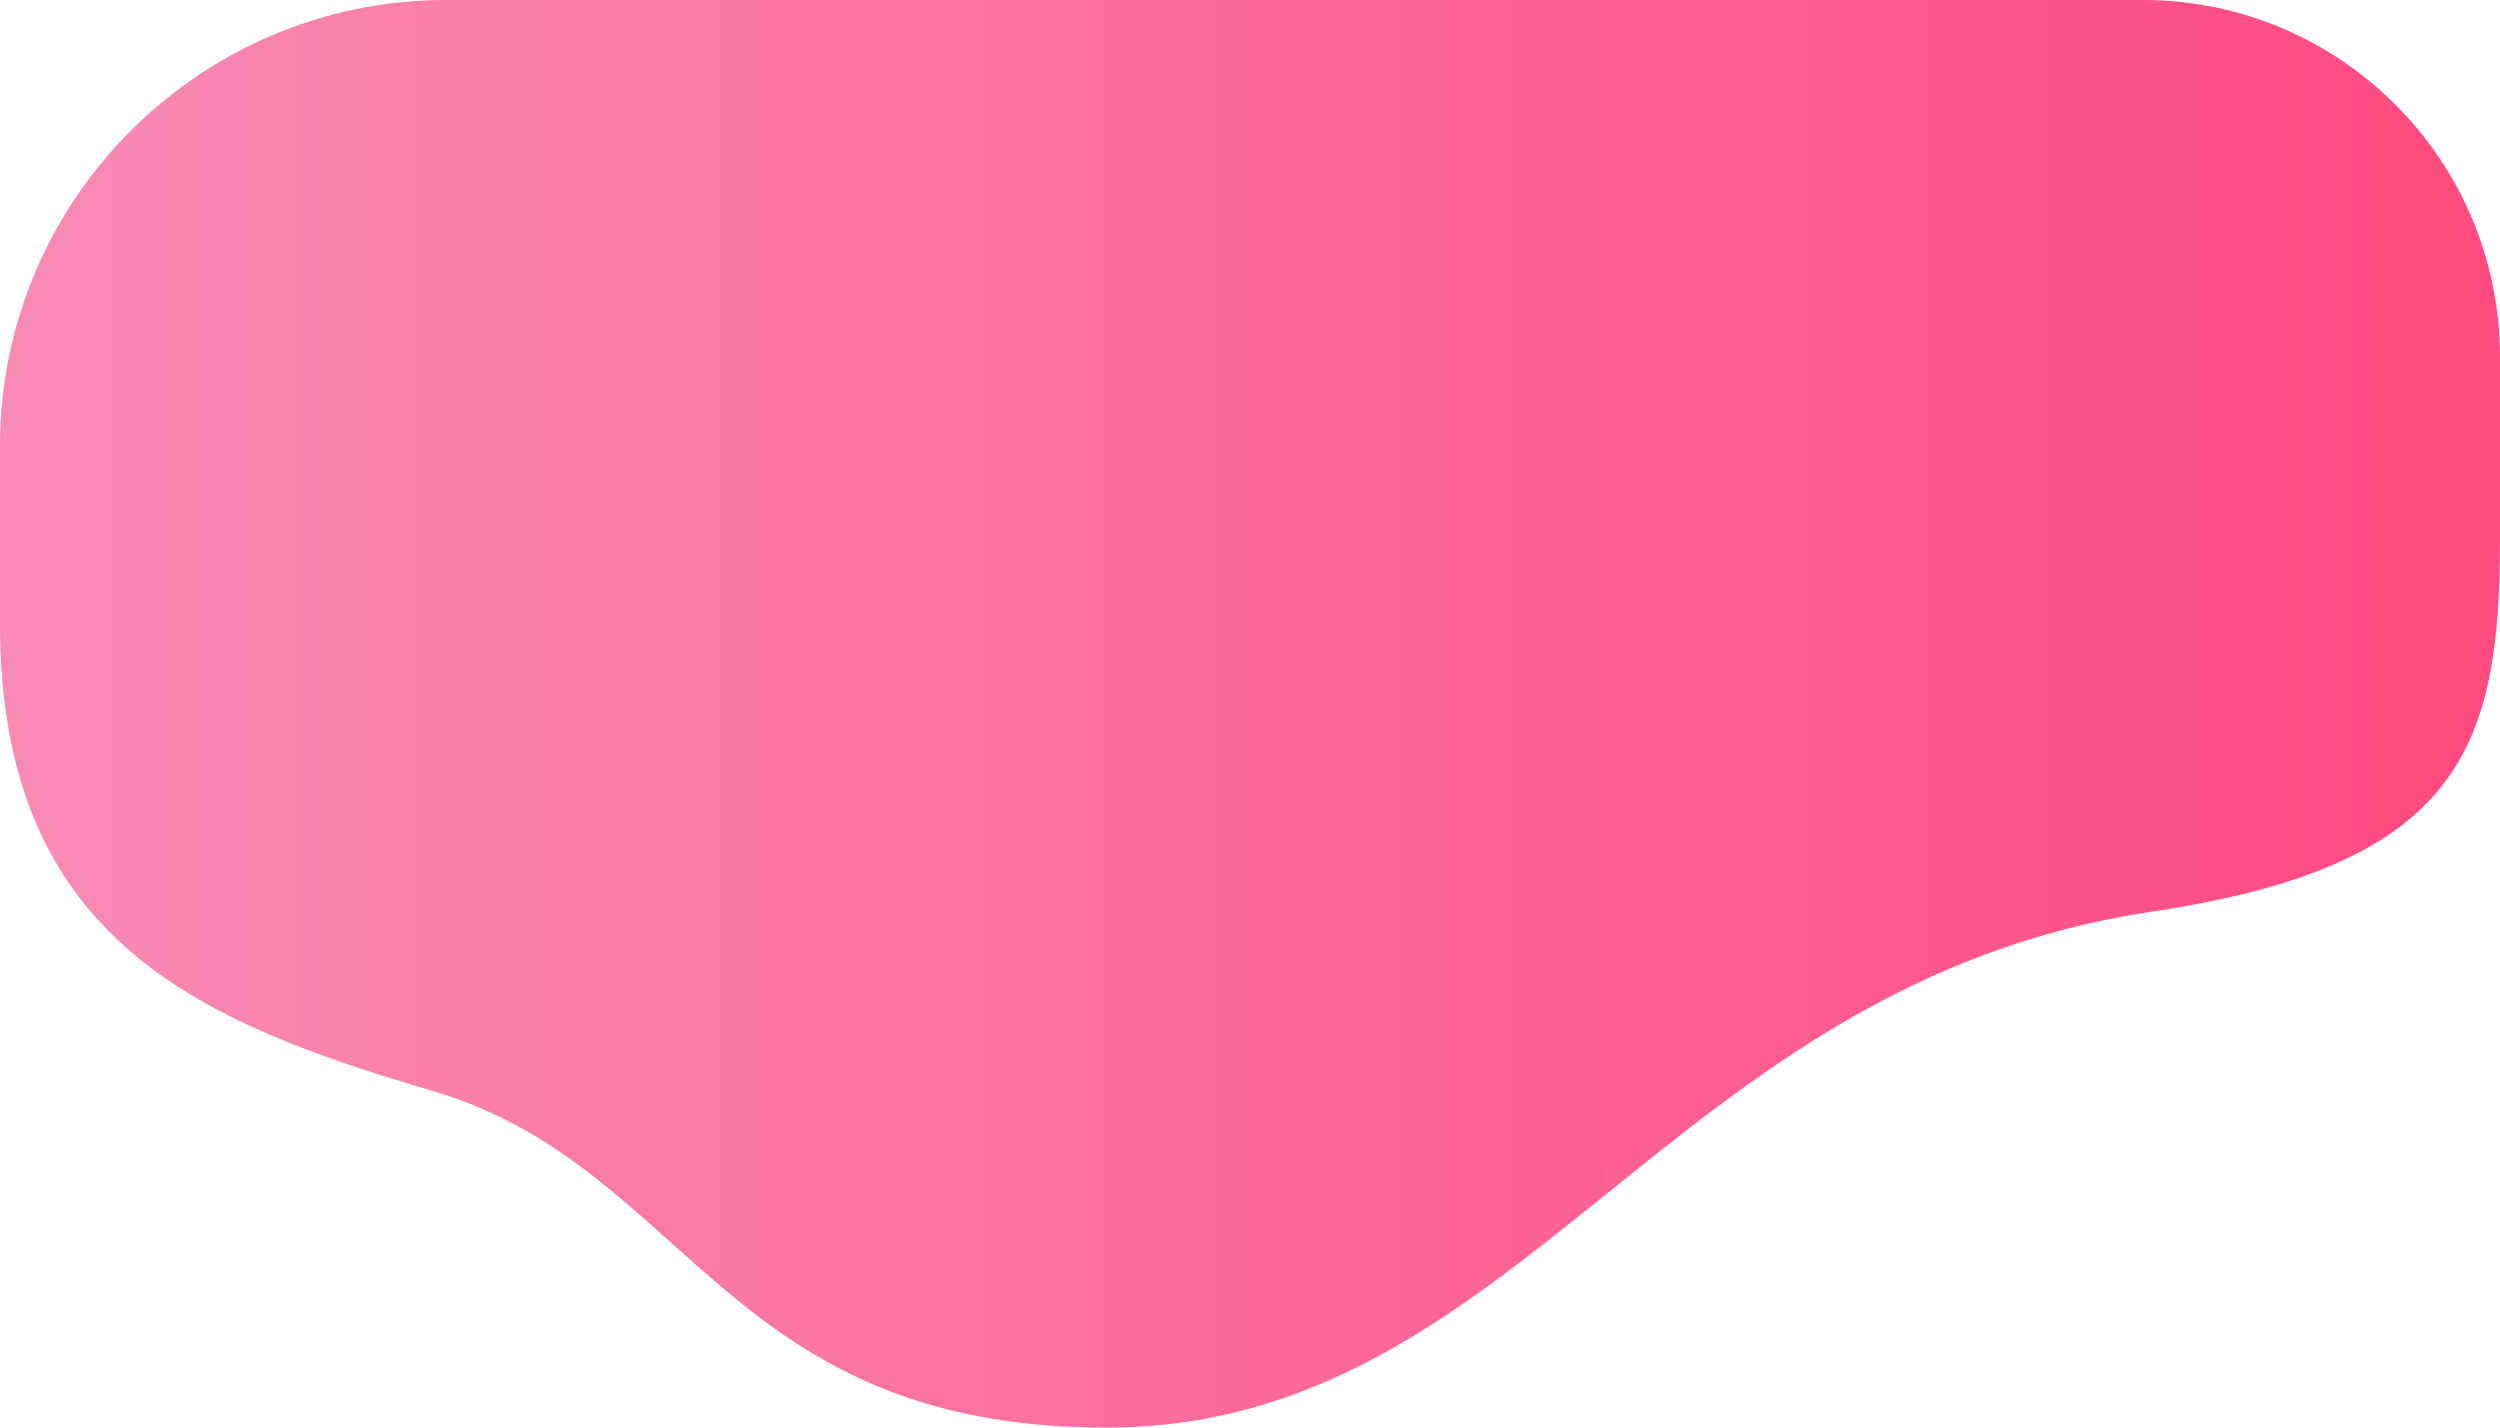 <?xml version="1.0" encoding="UTF-8"?> <svg xmlns="http://www.w3.org/2000/svg" xmlns:xlink="http://www.w3.org/1999/xlink" id="Layer_2" data-name="Layer 2" viewBox="0 0 308 175.88"><defs><style> .cls-1 { fill: url(#linear-gradient); } </style><linearGradient id="linear-gradient" x1="300.96" y1="-293.94" x2="6.92" y2="-293.94" gradientTransform="translate(0 -206) scale(1 -1)" gradientUnits="userSpaceOnUse"><stop offset="0" stop-color="#fe4b80"></stop><stop offset="1" stop-color="#f88ab3"></stop></linearGradient></defs><g id="Layer_2-2" data-name="Layer 2"><g id="Layer_2-2" data-name="Layer 2-2"><g id="Layer_2-2-2" data-name="Layer 2-2"><path class="cls-1" d="m0,76.81v-21.81C0,24.62,24.62,0,55,0h209c24.3,0,44,19.7,44,44v22.29c0,25.53-4.58,40.31-42.87,46.02-59.68,8.9-77.74,63.57-128.84,63.57-47.05,0-51.45-32.17-82.94-41.46C24.64,125.95,0,115.84,0,76.81Z"></path></g></g></g></svg> 